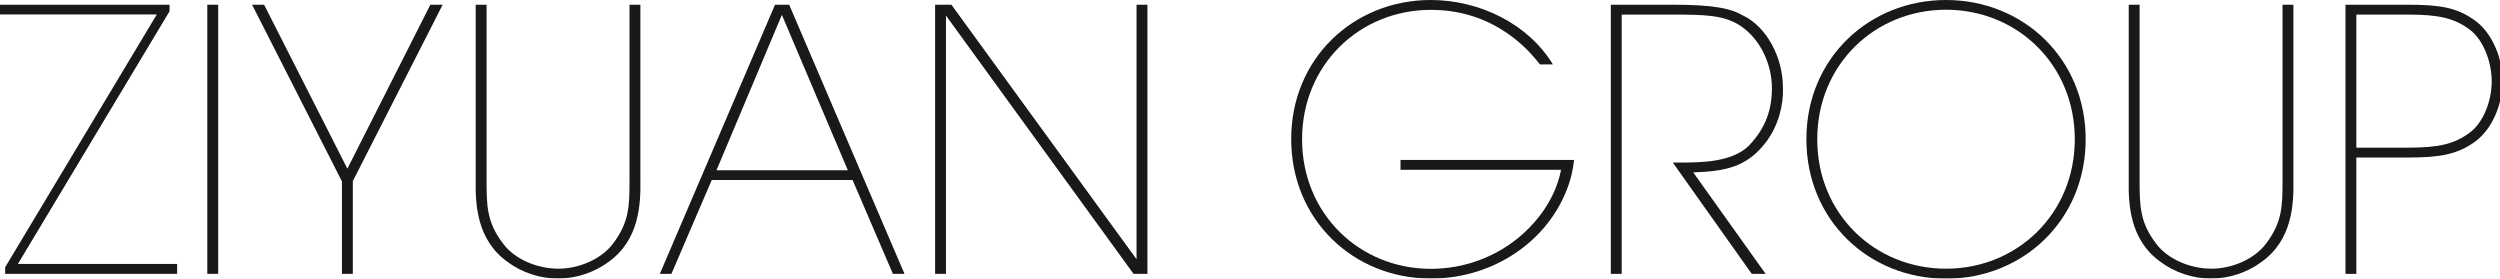 <?xml version="1.0" encoding="utf-8"?>
<!-- Generator: Adobe Illustrator 24.3.0, SVG Export Plug-In . SVG Version: 6.00 Build 0)  -->
<svg version="1.1" id="图层_1" xmlns="http://www.w3.org/2000/svg" xmlns:xlink="http://www.w3.org/1999/xlink" x="0px" y="0px"
	 viewBox="0 0 1747.4 194.7" style="enable-background:new 0 0 1747.4 194.7;" xml:space="preserve">
<style type="text/css">
	.st0{opacity:0.9;}
</style>
<g class="st0">
	<path d="M12.5,184.5h111.3v6.9H3.6v-4.6l106-176.7H0V3.3h118.5v4.6L12.5,184.5z"/>
	<path d="M144.9,3.3h7.6v188.1h-7.6V3.3z"/>
	<path d="M238.9,126.6L176.2,3.3h8.4l58.2,114.6l58-114.6h8.6l-62.8,123.3v64.8h-7.6V126.6z"/>
	<path d="M340.1,3.3v122c0,18.3,0,30,11.7,45.2c8.1,10.7,23.6,17.3,38.6,17.3c14.2,0,29.7-6.6,37.9-17.3
		c11.7-15.3,11.7-26.9,11.7-45.2V3.3h7.6v122c0.3,17-0.5,42.5-22.6,58c-9.7,7.1-22.1,11.4-35.1,11.4c-12.7,0-25.2-4.3-34.8-11.4
		c-22.1-15.5-22.9-40.9-22.6-58V3.3H340.1z"/>
	<path d="M469.3,191.4h-8.1L541.7,3.3h9.9l80.6,188.1h-8.1l-28.2-65.6h-98.4L469.3,191.4z M546.5,10.4L500.8,119h91.8L546.5,10.4z"
		/>
	<path d="M794.4,181.2V3.3h7.6v188.1h-9.7L661.2,10.9v180.5h-7.6V3.3H665L794.4,181.2z"/>
	<path d="M1076.3,45c-7.6-9.9-16.5-18-26.4-24.1c-14.5-9.2-31.5-14-49.8-14c-49.8,0-90,38.4-90,90.5c0,52.1,40.2,90.5,90,90.5
		c23.9,0,45-8.6,60.8-21.4c16-13,26.9-30.3,30.2-47.8H978.9v-6.9h121.3c-1,9.7-3.8,19.1-8.1,27.7c-15.5,32-50.6,55.2-92,55.2
		c-53.9,0-97.6-40.9-97.6-97.4C902.4,40.9,946.1,0,1000,0c34.6,0,68.4,17,85.4,45H1076.3z"/>
	<path d="M1125.9,3.3h43c29.2,0,40.9,2.5,50.1,7.9c15.3,7.6,27.2,28.2,27.2,50.1c0.5,11.7-3,26.4-11.9,38.1
		c-13.7,18-29.5,20.3-50.8,21.1l50.6,70.9h-9.7l-55.2-77.8h5.3c13.7,0,36.1,0,48-11.9c11.9-12.5,16-25.4,16-40.2
		c0-16.3-7.9-34.3-22.4-43.7c-11.4-7.4-25.2-7.6-47.3-7.6h-35.3v181.2h-7.6V3.3z"/>
	<path d="M1262.6,97.1c0-56.2,43.7-97.1,97.6-97.1c53.9,0,97.6,40.9,97.6,97.4c0,56.4-43.7,97.4-97.6,97.4
		c-53.9,0-97.6-40.9-97.6-97.4V97.1z M1270.2,97.6c0,51.9,40.2,90.2,90,90.2c49.8,0,90-38.4,90-90.5c0-52.1-40.2-90.5-90-90.5
		c-49.8,0-90,38.4-90,90.5V97.6z"/>
	<path d="M1495.5,3.3v122c0,18.3,0,30,11.7,45.2c8.1,10.7,23.6,17.3,38.6,17.3c14.2,0,29.7-6.6,37.9-17.3
		c11.7-15.3,11.7-26.9,11.7-45.2V3.3h7.6v122c0.3,17-0.5,42.5-22.6,58c-9.7,7.1-22.1,11.4-35.1,11.4c-12.7,0-25.2-4.3-34.8-11.4
		c-22.1-15.5-22.9-40.9-22.6-58V3.3H1495.5z"/>
	<path d="M1683.1,3.3c22.4,0,34.6,2,47,11.2c11.2,8.1,19.1,25.2,19.1,42.2c0,17-7.9,34.1-19.1,42.2c-12.5,9.2-25.2,11.2-47,11.2
		H1647v81.3h-7.6V3.3H1683.1z M1647,103.2h36.4c21.1,0,32-2.5,42.7-10.4c9.2-6.6,15.5-21.6,15.5-35.8c0-14.7-6.4-29.7-15.5-36.4
		c-10.7-7.9-21.4-10.4-42.7-10.4H1647V103.2z"/>
</g>
</svg>
